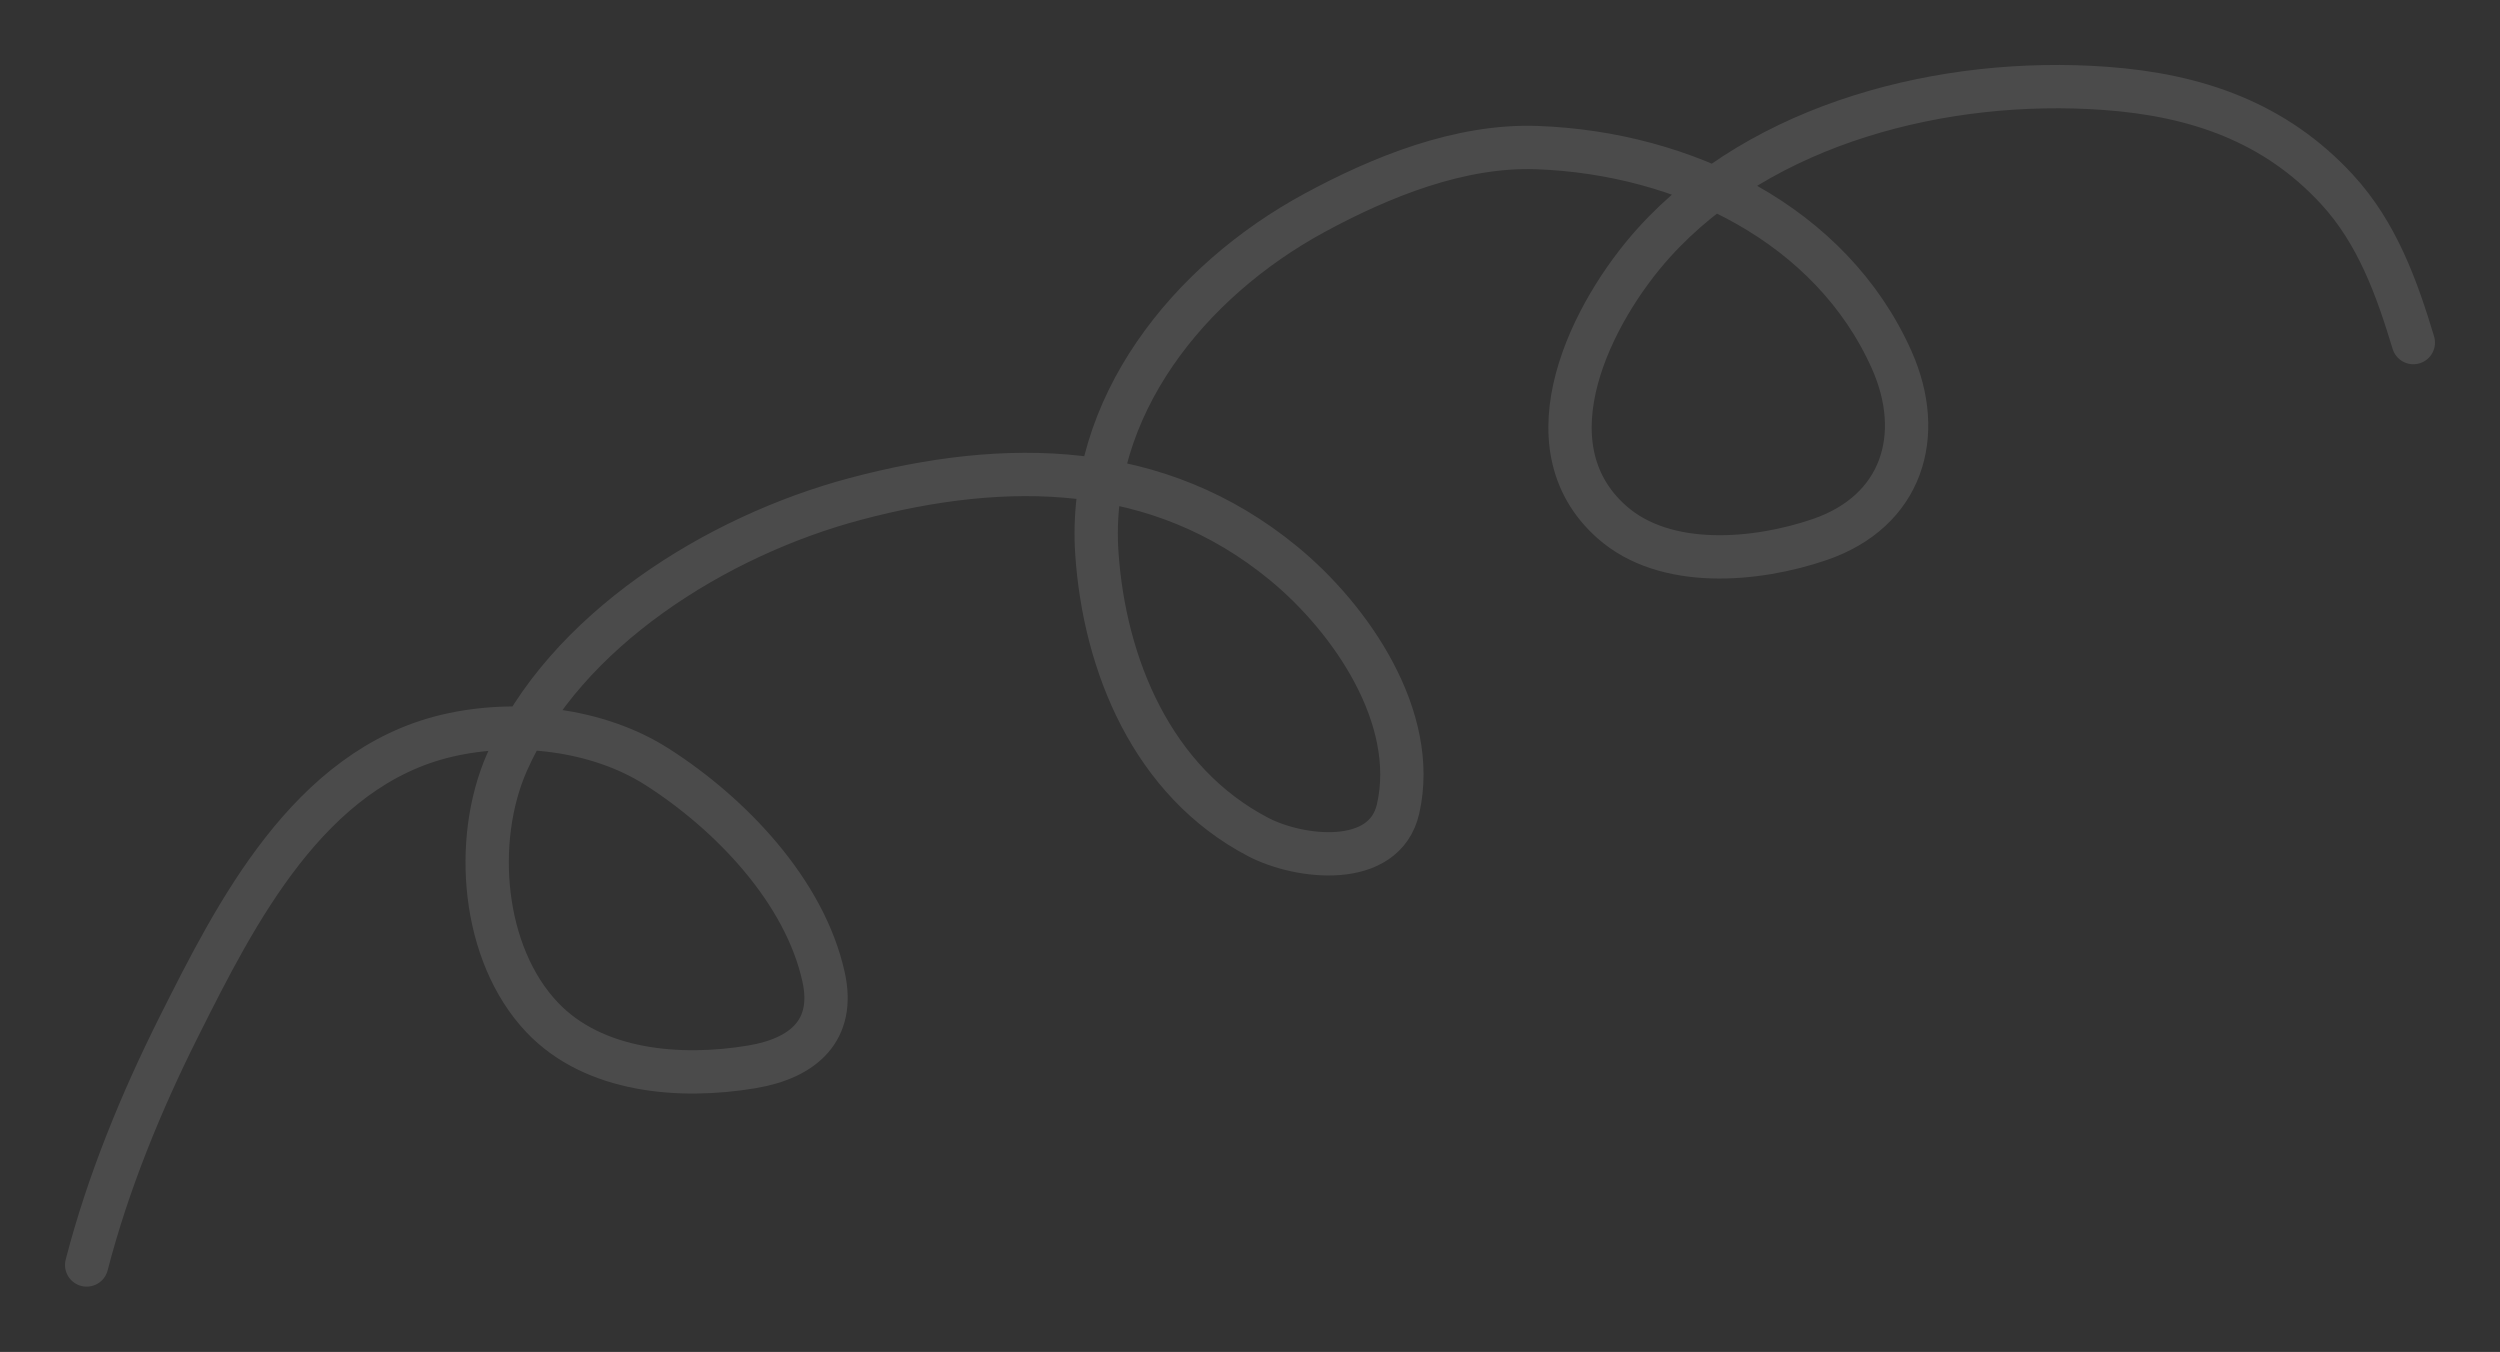 <?xml version="1.0" encoding="UTF-8"?> <svg xmlns="http://www.w3.org/2000/svg" width="4329" height="2341" viewBox="0 0 4329 2341" fill="none"><rect x="0" y="0" width="4329" height="2341" fill="#333333" stroke="none"/> <path d="M150.068 2190.43C186.843 2048.3 244.356 1908.06 310.285 1776.73C408.103 1581.87 534.621 1330.15 774.236 1273.9C892.937 1246.04 1034.7 1262.04 1137.6 1327.68C1265.03 1408.96 1393.63 1543.3 1426.23 1692.22C1446.18 1783.31 1392.38 1832.26 1301.8 1847.41C1176.99 1868.28 1028.15 1855.9 938.825 1761.75C834.267 1651.54 818.851 1454.88 877.601 1320.77C977.978 1091.64 1241.05 927.801 1480.7 864.04C1743.28 794.177 2005.45 797.262 2222.14 975.053C2339.41 1071.27 2456.9 1242.67 2420.92 1400.67C2397.37 1504.11 2250.2 1486.68 2178.81 1449.45C1995.19 1353.7 1912.47 1150.98 1899.33 958.151C1882.13 705.818 2057.67 486.775 2277.01 368.131C2391.32 306.293 2528.02 250.756 2661.45 255.582C2916.55 264.808 3171.15 388.68 3275.67 623.192C3333.94 753.908 3294.05 885.33 3150.84 934.335C3041.35 971.804 2883.91 986.357 2791.05 903.989C2639.07 769.183 2757.26 538.363 2863.8 420.372C3051.76 212.212 3367.81 132.903 3645.4 153.02C3803.8 164.498 3939.94 211.878 4046.94 328.182C4116.3 403.576 4150.27 498.291 4178.93 593.23" stroke="white" stroke-opacity="0.12" stroke-width="75" stroke-linecap="round"></path> </svg> 